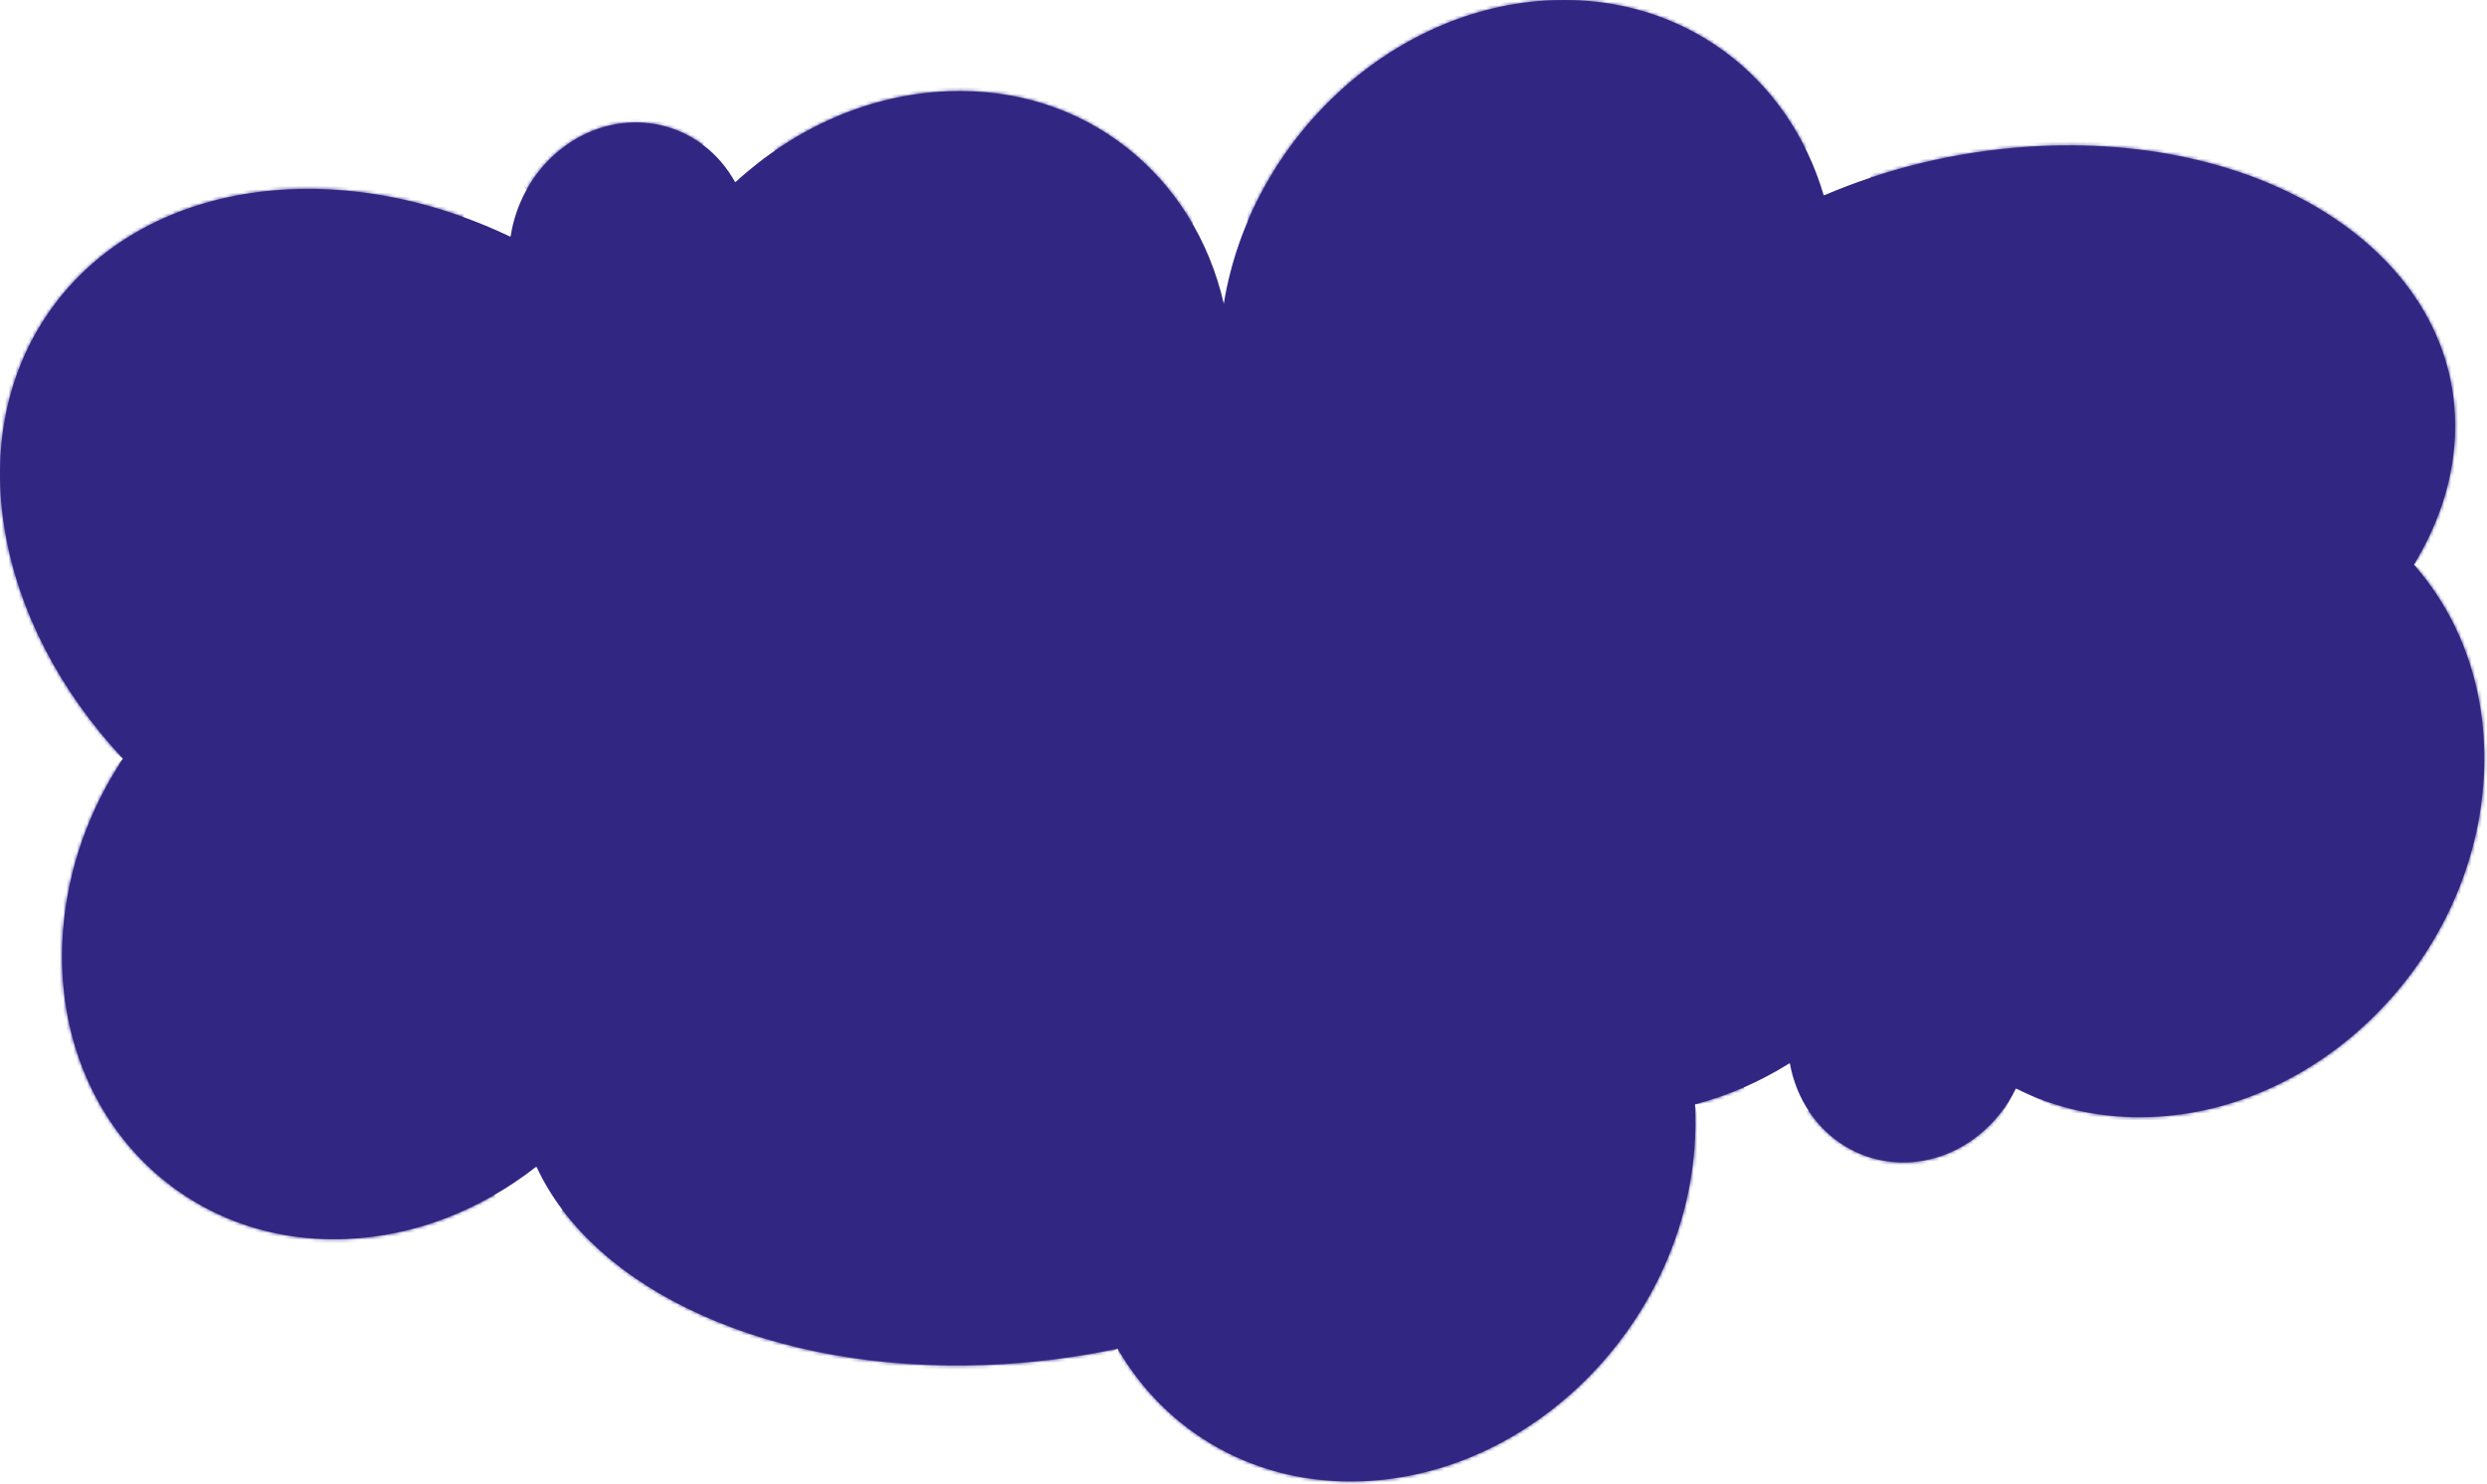 <svg width="729" height="435" viewBox="0 0 729 435" fill="none" xmlns="http://www.w3.org/2000/svg">
<mask id="path-1-inside-1_223_110" fill="white">
<path fill-rule="evenodd" clip-rule="evenodd" d="M455.088 0.066C493.54 -1.421 524.412 22.44 534.591 57.314C552.755 49.5 573.162 44.42 594.581 43.011C666.352 38.291 722.31 76.568 719.568 128.506C718.886 141.408 714.645 153.938 707.557 165.559C721.99 181.87 729.893 204.577 727.916 230.022C723.884 281.917 680.282 325.545 630.53 327.468C616.006 328.03 602.565 324.973 590.91 319.075C588.392 324.275 584.746 328.998 580.042 332.777C564.045 345.628 541.896 342.715 530.57 326.269C527.505 321.818 525.549 316.831 524.64 311.67C516.008 317.096 506.634 321.224 496.81 323.76C497.049 328.014 497.004 332.37 496.659 336.81C492.627 388.705 449.027 432.334 399.275 434.257C368.04 435.464 341.808 419.947 327.605 395.388C315.291 398.006 302.42 399.647 289.225 400.158C225.752 402.611 173.886 378.164 157.239 342.004C141.177 354.594 121.743 362.452 101.267 363.243C51.515 365.167 14.451 324.655 18.484 272.76C19.906 254.457 26.251 237.182 36.051 222.403C-1.492 182.428 -11.652 128.098 14.807 90.851C41.921 52.682 98.602 44.968 149.653 69.427C151.121 59.705 156.087 50.417 164.179 43.916C180.176 31.065 202.325 33.978 213.651 50.424C214.327 51.406 214.948 52.415 215.517 53.446C232.683 37.697 254.625 27.657 277.915 26.757C318.186 25.201 350.142 51.446 358.721 89.028C366.55 40.943 408.073 1.883 455.088 0.066Z"/>
</mask>
<path fill-rule="evenodd" clip-rule="evenodd" d="M455.088 0.066C493.54 -1.421 524.412 22.44 534.591 57.314C552.755 49.5 573.162 44.42 594.581 43.011C666.352 38.291 722.31 76.568 719.568 128.506C718.886 141.408 714.645 153.938 707.557 165.559C721.99 181.87 729.893 204.577 727.916 230.022C723.884 281.917 680.282 325.545 630.53 327.468C616.006 328.03 602.565 324.973 590.91 319.075C588.392 324.275 584.746 328.998 580.042 332.777C564.045 345.628 541.896 342.715 530.57 326.269C527.505 321.818 525.549 316.831 524.64 311.67C516.008 317.096 506.634 321.224 496.81 323.76C497.049 328.014 497.004 332.37 496.659 336.81C492.627 388.705 449.027 432.334 399.275 434.257C368.04 435.464 341.808 419.947 327.605 395.388C315.291 398.006 302.42 399.647 289.225 400.158C225.752 402.611 173.886 378.164 157.239 342.004C141.177 354.594 121.743 362.452 101.267 363.243C51.515 365.167 14.451 324.655 18.484 272.76C19.906 254.457 26.251 237.182 36.051 222.403C-1.492 182.428 -11.652 128.098 14.807 90.851C41.921 52.682 98.602 44.968 149.653 69.427C151.121 59.705 156.087 50.417 164.179 43.916C180.176 31.065 202.325 33.978 213.651 50.424C214.327 51.406 214.948 52.415 215.517 53.446C232.683 37.697 254.625 27.657 277.915 26.757C318.186 25.201 350.142 51.446 358.721 89.028C366.55 40.943 408.073 1.883 455.088 0.066Z" fill="#312783"/>
<path fill-rule="evenodd" clip-rule="evenodd" d="M455.088 0.066L454.52 -14.644L454.519 -14.644L455.088 0.066ZM534.591 57.314L520.46 61.438L525.122 77.412L540.408 70.836L534.591 57.314ZM594.581 43.011L593.615 28.322V28.322L594.581 43.011ZM719.568 128.506L734.268 129.283V129.282L719.568 128.506ZM707.557 165.559L694.989 157.894L689.329 167.174L696.533 175.314L707.557 165.559ZM727.916 230.022L742.593 231.162V231.162L727.916 230.022ZM630.53 327.468L631.099 342.178L630.53 327.468ZM590.91 319.075L597.558 305.94L584.191 299.175L577.661 312.658L590.91 319.075ZM580.042 332.777L589.262 344.253L589.262 344.253L580.042 332.777ZM530.57 326.269L518.447 334.618L518.447 334.618L530.57 326.269ZM524.64 311.67L539.137 309.117L535.341 287.556L516.806 299.207L524.64 311.67ZM496.81 323.76L493.131 309.507L481.435 312.525L482.112 324.585L496.81 323.76ZM496.659 336.81L511.336 337.95V337.95L496.659 336.81ZM399.275 434.257L399.843 448.967H399.843L399.275 434.257ZM327.605 395.388L340.348 388.018L334.997 378.767L324.544 380.989L327.605 395.388ZM289.225 400.158L289.793 414.867L289.225 400.158ZM157.239 342.004L170.611 335.848L162.821 318.926L148.159 330.418L157.239 342.004ZM101.267 363.243L101.835 377.953H101.835L101.267 363.243ZM18.484 272.76L3.807 271.62L3.807 271.62L18.484 272.76ZM36.051 222.403L48.319 230.538L54.762 220.822L46.781 212.325L36.051 222.403ZM14.807 90.851L2.806 82.326H2.806L14.807 90.851ZM149.653 69.427L143.292 82.703L161.237 91.3L164.208 71.625L149.653 69.427ZM164.179 43.916L154.959 32.44V32.44L164.179 43.916ZM213.651 50.424L225.775 42.075L225.775 42.075L213.651 50.424ZM215.517 53.446L202.631 60.563L211.679 76.943L225.468 64.293L215.517 53.446ZM277.915 26.757L277.347 12.047L277.915 26.757ZM358.721 89.028L344.369 92.304L373.25 91.393L358.721 89.028ZM455.088 0.066L455.657 14.775C487.123 13.559 512.106 32.815 520.46 61.438L534.591 57.314L548.722 53.189C536.719 12.065 499.958 -16.4 454.52 -14.644L455.088 0.066ZM534.591 57.314L540.408 70.836C557.044 63.679 575.812 58.998 595.547 57.7L594.581 43.011L593.615 28.322C570.512 29.842 548.466 35.32 528.774 43.791L534.591 57.314ZM594.581 43.011L595.547 57.7C628.737 55.517 657.262 63.362 676.706 76.662C695.975 89.843 705.916 107.881 704.867 127.73L719.568 128.506L734.268 129.282C735.962 97.193 719.295 70.124 693.328 52.362C667.536 34.719 632.196 25.785 593.615 28.322L594.581 43.011ZM719.568 128.506L704.867 127.73C704.332 137.871 700.986 148.062 694.989 157.894L707.557 165.559L720.124 173.224C728.304 159.814 733.441 144.945 734.268 129.283L719.568 128.506ZM707.557 165.559L696.533 175.314C708.184 188.482 714.924 207.201 713.24 228.881L727.916 230.022L742.593 231.162C744.862 201.954 735.796 175.258 718.581 155.804L707.557 165.559ZM727.916 230.022L713.24 228.881C709.745 273.853 671.736 311.144 629.962 312.758L630.53 327.468L631.099 342.178C688.829 339.946 738.022 289.981 742.593 231.162L727.916 230.022ZM630.53 327.468L629.962 312.758C617.889 313.225 606.936 310.687 597.558 305.94L590.91 319.075L584.263 332.209C598.193 339.259 614.124 342.834 631.099 342.178L630.53 327.468ZM590.91 319.075L577.661 312.658C576.047 315.991 573.743 318.954 570.823 321.301L580.042 332.777L589.262 344.253C595.749 339.041 600.736 332.559 604.159 325.491L590.91 319.075ZM580.042 332.777L570.823 321.301C561.165 329.06 548.928 326.972 542.694 317.92L530.57 326.269L518.447 334.618C534.864 358.457 566.926 362.197 589.262 344.253L580.042 332.777ZM530.57 326.269L542.694 317.92C540.893 315.303 539.701 312.315 539.137 309.117L524.64 311.67L510.142 314.223C511.397 321.346 514.118 328.332 518.447 334.618L530.57 326.269ZM524.64 311.67L516.806 299.207C509.387 303.87 501.406 307.37 493.131 309.507L496.81 323.76L500.489 338.014C511.862 335.078 522.629 330.321 532.474 324.133L524.64 311.67ZM496.81 323.76L482.112 324.585C482.314 328.175 482.278 331.875 481.983 335.669L496.659 336.81L511.336 337.95C511.731 332.865 511.783 327.852 511.507 322.935L496.81 323.76ZM496.659 336.81L481.983 335.669C478.488 380.641 440.48 417.932 398.706 419.547L399.275 434.257L399.843 448.967C457.573 446.735 506.765 396.769 511.336 337.95L496.659 336.81ZM399.275 434.257L398.706 419.547C372.999 420.541 351.854 407.914 340.348 388.018L327.605 395.388L314.862 402.758C331.762 431.979 363.082 450.388 399.843 448.967L399.275 434.257ZM327.605 395.388L324.544 380.989C313.043 383.434 301.005 384.97 288.656 385.448L289.225 400.158L289.793 414.867C303.834 414.324 317.539 412.577 330.665 409.787L327.605 395.388ZM289.225 400.158L288.656 385.448C227.829 387.799 183.628 364.124 170.611 335.848L157.239 342.004L143.868 348.16C164.143 392.204 223.674 417.423 289.793 414.867L289.225 400.158ZM157.239 342.004L148.159 330.418C134.258 341.313 117.746 347.875 100.698 348.534L101.267 363.243L101.835 377.953C125.74 377.029 148.095 367.874 166.32 353.59L157.239 342.004ZM101.267 363.243L100.698 348.534C60.474 350.089 29.752 317.759 33.16 273.9L18.484 272.76L3.807 271.62C-0.85 331.552 42.556 380.245 101.835 377.953L101.267 363.243ZM18.484 272.76L33.16 273.901C34.375 258.261 39.81 243.371 48.319 230.538L36.051 222.403L23.782 214.267C12.692 230.993 5.436 250.653 3.807 271.62L18.484 272.76ZM36.051 222.403L46.781 212.325C12.212 175.517 5.773 128.987 26.808 99.376L14.807 90.851L2.806 82.326C-29.078 127.208 -15.196 189.339 25.321 232.48L36.051 222.403ZM14.807 90.851L26.808 99.376C48.349 69.052 96.198 60.139 143.292 82.703L149.653 69.427L156.013 56.151C101.006 29.796 35.494 36.311 2.806 82.326L14.807 90.851ZM149.653 69.427L164.208 71.625C165.161 65.317 168.37 59.432 173.398 55.392L164.179 43.916L154.959 32.44C143.805 41.402 137.08 54.094 135.097 67.229L149.653 69.427ZM164.179 43.916L173.398 55.392C183.057 47.633 195.293 49.721 201.527 58.773L213.651 50.424L225.775 42.075C209.357 18.235 177.295 14.496 154.959 32.44L164.179 43.916ZM213.651 50.424L201.527 58.773C201.918 59.341 202.286 59.938 202.631 60.563L215.517 53.446L228.402 46.328C227.609 44.893 226.736 43.471 225.775 42.075L213.651 50.424ZM215.517 53.446L225.468 64.293C240.383 50.61 259.091 42.217 278.484 41.467L277.915 26.757L277.347 12.047C250.159 13.098 224.982 24.785 205.565 42.598L215.517 53.446ZM277.915 26.757L278.484 41.467C311.384 40.195 337.3 61.334 344.369 92.304L358.721 89.028L373.072 85.751C362.984 41.558 324.989 10.206 277.347 12.047L277.915 26.757ZM358.721 89.028L373.25 91.393C380.055 49.603 416.245 16.299 455.657 14.775L455.088 0.066L454.519 -14.644C399.901 -12.533 353.046 32.282 344.192 86.662L358.721 89.028Z" fill="#312783" mask="url(#path-1-inside-1_223_110)"/>
</svg>
